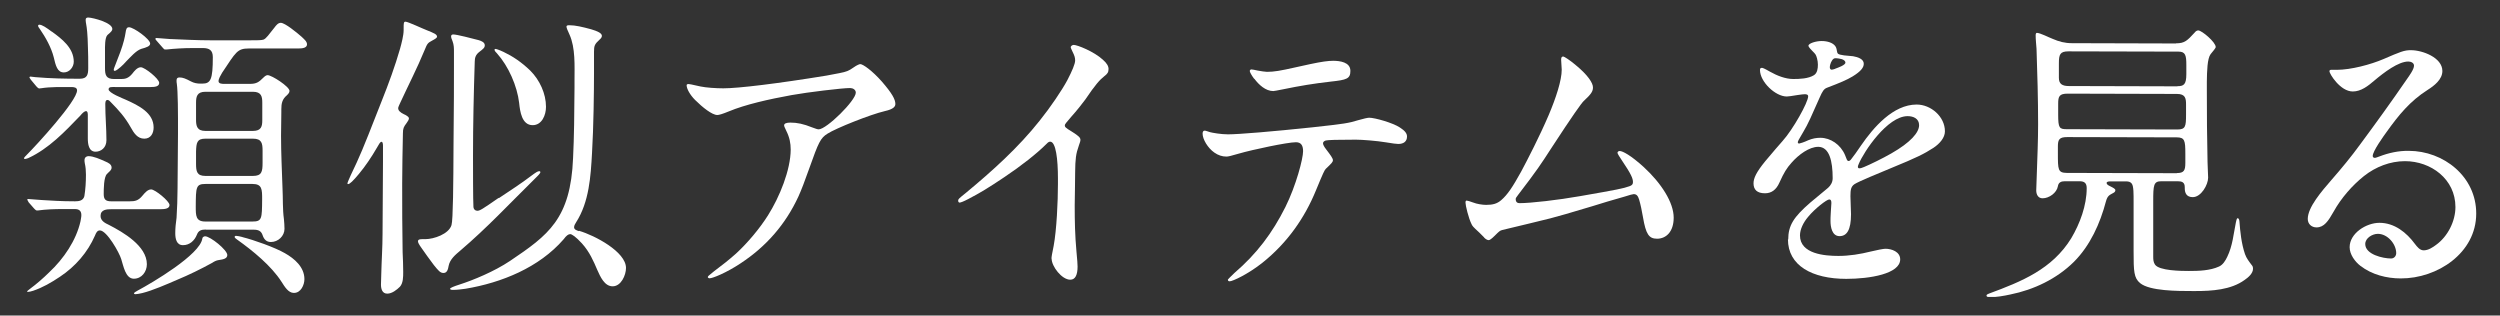 <svg width="103" height="13" viewBox="0 0 103 13" fill="none" xmlns="http://www.w3.org/2000/svg">
<rect x="0" y="0" width="103" height="13" fill="#333333" stroke="none"/>
<g clip-path="url(#clip0_2488_293)">
<path d="M1.261 3.267C1.225 3.22 1.214 3.202 1.214 3.191C1.214 3.167 1.237 3.155 1.249 3.155L1.462 3.179C2.07 3.232 2.678 3.244 3.287 3.244C3.594 3.244 3.635 3.072 3.635 2.801C3.635 2.464 3.635 2.192 3.623 1.968C3.612 1.383 3.576 1.135 3.553 1.011C3.541 0.946 3.529 0.875 3.529 0.822C3.529 0.745 3.564 0.722 3.641 0.722C3.848 0.733 4.628 0.934 4.628 1.194C4.628 1.253 4.592 1.306 4.427 1.442C4.315 1.554 4.326 1.938 4.326 2.086V2.807C4.326 3.102 4.374 3.256 4.71 3.256H4.982C5.153 3.256 5.289 3.232 5.454 3.031C5.531 2.931 5.655 2.771 5.803 2.771C5.962 2.771 6.559 3.244 6.559 3.415C6.559 3.563 6.388 3.586 6.21 3.586H4.758C4.61 3.586 4.474 3.569 4.474 3.681C4.474 3.829 5.059 4.053 5.177 4.106C5.732 4.354 6.329 4.655 6.329 5.252C6.329 5.488 6.216 5.713 5.945 5.713C5.661 5.713 5.514 5.476 5.389 5.252C5.141 4.815 4.905 4.555 4.563 4.207C4.527 4.171 4.486 4.118 4.427 4.118C4.338 4.118 4.338 4.242 4.338 4.301C4.338 4.797 4.385 5.282 4.385 5.778C4.385 6.085 4.161 6.25 3.936 6.25C3.653 6.25 3.618 5.925 3.618 5.707V4.75C3.618 4.703 3.618 4.579 3.547 4.579C3.476 4.579 3.387 4.667 3.31 4.762C2.667 5.429 2.017 6.12 1.16 6.516C1.101 6.54 1.036 6.551 1.025 6.551C1.001 6.551 0.989 6.528 0.989 6.516C0.989 6.492 1.066 6.416 1.125 6.356C1.497 5.984 3.175 4.165 3.175 3.722C3.175 3.598 3.039 3.586 2.938 3.586C2.543 3.586 2.082 3.575 1.71 3.634L1.609 3.645C1.609 3.645 1.562 3.634 1.497 3.557L1.261 3.273V3.267ZM1.172 8.312C1.137 8.264 1.125 8.235 1.125 8.223C1.125 8.199 1.149 8.199 1.16 8.199L1.716 8.241C2.088 8.264 2.519 8.294 3.092 8.294C3.251 8.294 3.429 8.27 3.476 8.081C3.523 7.798 3.541 7.485 3.541 7.201C3.541 7.042 3.529 6.876 3.494 6.729C3.482 6.681 3.482 6.628 3.482 6.593C3.482 6.492 3.558 6.433 3.641 6.433C3.854 6.433 4.125 6.557 4.35 6.658C4.462 6.705 4.598 6.77 4.598 6.906C4.598 7.018 4.474 7.089 4.409 7.166C4.273 7.29 4.273 7.81 4.273 7.999C4.273 8.223 4.362 8.294 4.58 8.294H5.348C5.561 8.294 5.697 8.27 5.868 8.063C5.98 7.928 6.092 7.804 6.228 7.804C6.388 7.804 6.984 8.288 6.984 8.447C6.984 8.595 6.795 8.619 6.624 8.619H4.592C4.391 8.619 4.143 8.636 4.143 8.896C4.143 9.097 4.326 9.192 4.492 9.268C5.076 9.57 6.051 10.131 6.051 10.887C6.051 11.194 5.838 11.483 5.514 11.483C5.165 11.483 5.082 10.934 4.994 10.674C4.923 10.426 4.403 9.493 4.114 9.493C4.001 9.493 3.954 9.605 3.913 9.706C3.612 10.397 3.104 10.981 2.472 11.401C2.1 11.649 1.763 11.844 1.367 11.979C1.308 12.003 1.184 12.027 1.143 12.027C1.131 12.027 1.119 12.027 1.119 12.003C1.119 11.991 1.166 11.956 1.279 11.867C1.468 11.731 1.798 11.448 2.023 11.223C2.631 10.656 3.139 9.9 3.316 9.121C3.328 9.032 3.352 8.949 3.352 8.861C3.352 8.672 3.24 8.613 3.08 8.613H2.596C2.247 8.613 1.887 8.625 1.556 8.672H1.509C1.509 8.672 1.462 8.66 1.397 8.583L1.16 8.312H1.172ZM2.135 1.301C2.543 1.596 3.039 1.974 3.039 2.541C3.039 2.765 2.861 2.984 2.631 2.984C2.359 2.984 2.294 2.7 2.212 2.352C2.111 1.956 1.881 1.543 1.645 1.2C1.621 1.165 1.568 1.1 1.568 1.064C1.568 1.041 1.592 1.017 1.615 1.017C1.739 1.017 1.911 1.141 2.135 1.306V1.301ZM6.187 1.791C6.187 1.903 6.051 1.95 5.815 2.015C5.602 2.086 5.366 2.364 5.206 2.523C5.13 2.612 5.047 2.694 4.958 2.771L4.846 2.86C4.799 2.895 4.758 2.919 4.722 2.919C4.698 2.919 4.687 2.907 4.687 2.883C4.687 2.86 4.687 2.836 4.71 2.783L4.958 2.139C5.094 1.767 5.147 1.519 5.171 1.36C5.195 1.188 5.218 1.123 5.319 1.123C5.502 1.123 6.187 1.608 6.187 1.797V1.791ZM9.365 10.503C9.365 10.65 9.217 10.686 9.004 10.716C8.916 10.727 8.821 10.775 8.744 10.828C8.272 11.088 7.788 11.324 7.291 11.531C6.896 11.702 6.275 11.974 5.862 12.074C5.762 12.098 5.638 12.121 5.579 12.121C5.555 12.121 5.519 12.11 5.519 12.086C5.519 12.062 5.596 12.009 5.667 11.974C6.264 11.655 8.248 10.491 8.337 9.824C8.337 9.776 8.402 9.735 8.449 9.735C8.662 9.735 9.365 10.296 9.365 10.509V10.503ZM8.473 9.457C8.301 9.457 8.177 9.493 8.112 9.67C8.012 9.918 7.811 10.101 7.539 10.101C7.268 10.101 7.221 9.83 7.221 9.605C7.221 9.392 7.244 9.186 7.274 8.973C7.297 8.577 7.315 8.17 7.315 7.768C7.315 6.947 7.374 4.059 7.285 3.45C7.274 3.403 7.274 3.362 7.274 3.315C7.274 3.226 7.309 3.191 7.398 3.191C7.534 3.191 7.646 3.238 7.87 3.356C7.994 3.421 8.118 3.445 8.254 3.445H8.331C8.679 3.445 8.768 3.285 8.768 2.352C8.768 2.068 8.62 1.98 8.36 1.98H7.941C7.557 1.98 7.197 2.003 6.86 2.039H6.813C6.766 2.039 6.754 2.027 6.701 1.962L6.453 1.679C6.417 1.643 6.405 1.631 6.405 1.59C6.405 1.566 6.441 1.566 6.453 1.566L6.996 1.608C7.569 1.631 8.124 1.661 8.697 1.661H10.286C10.581 1.661 10.782 1.661 10.859 1.631C10.971 1.584 11.072 1.43 11.308 1.135C11.373 1.047 11.456 0.94 11.568 0.94C11.739 0.94 12.223 1.336 12.424 1.513C12.513 1.602 12.649 1.702 12.649 1.826C12.649 1.974 12.46 1.997 12.3 1.997H10.257C9.772 1.997 9.725 2.139 9.152 2.996C9.087 3.108 9.004 3.244 9.004 3.344C9.004 3.456 9.164 3.456 9.252 3.456H10.292C10.564 3.456 10.664 3.386 10.853 3.197C10.9 3.149 10.965 3.096 11.024 3.096C11.196 3.096 11.928 3.569 11.928 3.746C11.928 3.823 11.863 3.882 11.816 3.929C11.627 4.088 11.591 4.266 11.591 4.496V4.62C11.591 4.945 11.579 5.264 11.579 5.589C11.579 6.309 11.615 7.03 11.639 7.745C11.662 8.182 11.639 8.613 11.698 9.032C11.71 9.168 11.721 9.292 11.721 9.428C11.721 9.723 11.461 9.971 11.16 9.971C10.977 9.971 10.877 9.859 10.823 9.7C10.764 9.511 10.64 9.463 10.451 9.463H8.49L8.473 9.457ZM10.398 9.127C10.794 9.127 10.794 9.014 10.8 8.211C10.8 7.804 10.8 7.579 10.404 7.579H8.467C8.071 7.579 8.071 7.709 8.065 8.506C8.065 8.89 8.065 9.127 8.461 9.127H10.398ZM8.461 5.713C8.112 5.713 8.089 5.884 8.077 6.244V6.752C8.077 7.059 8.112 7.248 8.461 7.248H10.422C10.782 7.248 10.818 7.077 10.818 6.705V6.209C10.818 5.902 10.782 5.713 10.422 5.713H8.461ZM10.422 5.394C10.77 5.394 10.806 5.199 10.806 4.951V4.23C10.806 3.982 10.77 3.781 10.422 3.781H8.461C8.112 3.781 8.077 3.988 8.077 4.236V4.933C8.077 5.181 8.112 5.394 8.461 5.394H10.422ZM9.991 9.77C10.451 9.883 11.332 10.196 11.739 10.432C12.135 10.656 12.542 11.005 12.542 11.501C12.542 11.737 12.395 12.074 12.105 12.068C11.881 12.068 11.733 11.82 11.597 11.607C11.178 10.952 10.41 10.326 9.778 9.877C9.743 9.853 9.666 9.8 9.666 9.765C9.666 9.729 9.701 9.717 9.725 9.717C9.784 9.717 9.884 9.741 9.985 9.765L9.991 9.77Z" fill="white"/>
<path d="M16.677 4.72C16.813 4.797 16.848 4.832 16.848 4.88C16.848 4.927 16.801 5.004 16.748 5.075C16.636 5.222 16.6 5.287 16.6 5.494C16.588 6.138 16.57 6.917 16.57 7.555C16.57 8.5 16.57 9.44 16.588 10.385C16.6 10.656 16.612 10.928 16.612 11.206C16.612 11.406 16.612 11.666 16.476 11.814C16.352 11.938 16.151 12.098 15.956 12.098C15.744 12.098 15.696 11.897 15.696 11.725C15.696 11.589 15.708 11.442 15.708 11.306C15.72 10.751 15.761 10.19 15.761 9.634L15.779 6.669V6.014C15.779 5.978 15.779 5.842 15.72 5.842C15.661 5.842 15.62 5.931 15.519 6.102C15.306 6.474 15.035 6.87 14.787 7.166C14.55 7.449 14.415 7.585 14.338 7.585C14.326 7.585 14.314 7.573 14.314 7.561C14.314 7.496 14.55 7.006 14.698 6.693C14.958 6.138 15.383 5.033 15.72 4.177C16.009 3.456 16.281 2.712 16.482 2.009C16.547 1.773 16.63 1.454 16.63 1.241V1.165C16.63 0.964 16.63 0.893 16.706 0.893C16.807 0.893 17.415 1.182 17.575 1.241C17.882 1.365 18.006 1.413 18.006 1.513C18.006 1.56 17.917 1.613 17.805 1.672C17.616 1.773 17.604 1.797 17.492 2.068C17.191 2.801 16.807 3.545 16.506 4.2C16.47 4.277 16.405 4.413 16.405 4.449C16.405 4.549 16.464 4.62 16.665 4.72H16.677ZM20.552 8.164C20.924 7.916 21.532 7.52 21.881 7.248C22.081 7.101 22.152 7.053 22.217 7.053C22.253 7.053 22.264 7.077 22.264 7.089C22.264 7.148 22.152 7.248 22.016 7.384C20.959 8.424 20.079 9.375 18.957 10.331C18.768 10.491 18.537 10.68 18.484 10.952C18.461 11.076 18.431 11.247 18.272 11.247C18.136 11.247 18.059 11.146 17.876 10.922C17.693 10.686 17.515 10.426 17.38 10.237C17.256 10.066 17.22 9.989 17.22 9.942C17.22 9.853 17.332 9.853 17.409 9.853H17.521C17.87 9.853 18.49 9.646 18.602 9.274C18.667 9.062 18.679 7.538 18.685 5.99C18.703 4.567 18.703 3.137 18.703 2.73V2.145C18.703 1.986 18.703 1.85 18.644 1.696C18.608 1.608 18.585 1.548 18.585 1.495C18.585 1.448 18.62 1.419 18.673 1.419C18.821 1.419 19.453 1.584 19.725 1.655C19.837 1.69 19.973 1.743 19.973 1.867C19.973 1.968 19.908 2.015 19.748 2.139C19.601 2.251 19.559 2.375 19.559 2.547C19.518 3.834 19.488 5.128 19.488 6.415C19.488 6.823 19.488 8.288 19.506 8.536C19.518 8.624 19.577 8.684 19.666 8.684C19.766 8.684 19.866 8.624 20.546 8.152L20.552 8.164ZM23.859 9.51C24.503 9.699 25.791 10.373 25.791 11.04C25.791 11.336 25.59 11.796 25.241 11.796C24.905 11.796 24.733 11.4 24.609 11.123C24.45 10.751 24.29 10.379 23.977 10.03C23.717 9.747 23.558 9.646 23.493 9.646C23.416 9.646 23.334 9.705 23.221 9.859C22.211 11.023 20.664 11.649 19.175 11.897C19.004 11.92 18.827 11.944 18.655 11.944C18.596 11.944 18.543 11.932 18.543 11.897C18.543 11.861 18.703 11.796 18.927 11.725C19.5 11.542 20.368 11.182 21.012 10.751C22.589 9.688 23.511 9.02 23.611 6.504C23.652 5.683 23.664 4.667 23.67 3.604V3.309C23.67 2.724 23.712 1.968 23.463 1.424C23.387 1.265 23.339 1.141 23.339 1.1C23.339 1.035 23.416 1.04 23.463 1.04C23.7 1.04 23.983 1.105 24.355 1.206C24.615 1.283 24.798 1.365 24.798 1.478C24.798 1.537 24.751 1.59 24.71 1.625C24.497 1.82 24.473 1.885 24.473 2.133V3.025C24.473 3.746 24.456 5.222 24.391 6.309C24.338 7.266 24.273 8.317 23.741 9.15C23.706 9.209 23.652 9.286 23.652 9.363C23.652 9.463 23.776 9.499 23.853 9.522L23.859 9.51ZM21.39 4.248C21.308 3.539 20.947 2.724 20.475 2.198C20.439 2.163 20.374 2.098 20.374 2.05C20.374 2.027 20.386 2.015 20.41 2.015C20.433 2.015 20.534 2.039 20.746 2.139C21.119 2.316 21.479 2.553 21.851 2.913C22.235 3.297 22.495 3.858 22.495 4.401C22.495 4.738 22.329 5.157 21.945 5.157C21.497 5.157 21.426 4.584 21.39 4.254V4.248Z" fill="white"/>
<path d="M29.163 11.418C29.163 11.383 29.175 11.371 29.411 11.182C29.76 10.922 30.043 10.698 30.321 10.45C30.805 10.007 31.301 9.41 31.638 8.878C32.122 8.111 32.571 7.006 32.577 6.167C32.577 5.896 32.53 5.659 32.394 5.388C32.323 5.24 32.306 5.199 32.306 5.163C32.306 5.086 32.406 5.051 32.565 5.051C32.849 5.051 33.097 5.104 33.469 5.252C33.593 5.299 33.682 5.329 33.729 5.329C34.054 5.329 35.259 4.141 35.259 3.817C35.259 3.692 35.135 3.627 35.023 3.627C34.698 3.627 33.274 3.799 32.618 3.917C31.674 4.088 30.705 4.307 30.026 4.59C29.754 4.702 29.618 4.738 29.553 4.738C29.34 4.738 28.945 4.425 28.637 4.118C28.425 3.905 28.289 3.657 28.289 3.509C28.289 3.486 28.313 3.462 28.366 3.462C28.39 3.462 28.478 3.474 28.862 3.563C29.086 3.61 29.494 3.639 29.801 3.639C30.421 3.639 32.034 3.444 34.054 3.114L34.585 3.013C34.881 2.954 34.958 2.925 35.17 2.777C35.294 2.688 35.406 2.641 35.442 2.641C35.554 2.641 35.938 2.913 36.334 3.362C36.753 3.846 36.889 4.094 36.889 4.283C36.889 4.384 36.824 4.496 36.452 4.578C35.867 4.714 34.444 5.281 34.095 5.506C33.8 5.689 33.723 5.866 33.345 6.929C33.156 7.461 33.02 7.821 32.896 8.093C32.37 9.233 31.579 10.148 30.51 10.851C29.913 11.247 29.358 11.466 29.234 11.466C29.199 11.466 29.157 11.442 29.157 11.4L29.163 11.418Z" fill="white"/>
<path d="M43.321 10.656C43.321 10.591 43.345 10.444 43.41 10.136C43.534 9.469 43.587 8.3 43.587 7.585V7.349C43.587 6.569 43.504 5.837 43.268 5.837C43.233 5.837 43.191 5.848 43.12 5.925C42.713 6.333 42.063 6.841 41.384 7.295C40.687 7.762 40.392 7.939 39.895 8.199C39.683 8.311 39.571 8.347 39.535 8.347C39.5 8.347 39.476 8.311 39.476 8.27C39.476 8.205 39.488 8.193 39.789 7.951C40.894 7.036 41.963 6.073 42.837 4.968C43.274 4.425 43.746 3.728 43.971 3.309C44.172 2.925 44.296 2.629 44.296 2.493C44.296 2.381 44.272 2.293 44.184 2.121C44.136 2.021 44.113 1.962 44.113 1.95C44.113 1.891 44.189 1.85 44.237 1.85C44.384 1.85 45.069 2.121 45.436 2.458C45.607 2.606 45.672 2.73 45.672 2.842C45.672 2.978 45.625 3.043 45.501 3.137C45.312 3.285 45.129 3.486 44.715 4.1C44.627 4.224 44.343 4.584 44.142 4.803C43.918 5.063 43.87 5.122 43.87 5.163C43.87 5.228 43.894 5.264 44.142 5.411C44.461 5.612 44.514 5.671 44.514 5.772C44.514 5.795 44.502 5.86 44.449 5.996C44.325 6.344 44.302 6.551 44.296 7.101C44.296 7.473 44.284 7.892 44.278 8.465C44.278 9.109 44.29 9.705 44.349 10.349C44.384 10.698 44.396 10.91 44.396 10.981C44.396 11.318 44.307 11.524 44.095 11.524C43.746 11.524 43.327 10.975 43.327 10.656H43.321Z" fill="white"/>
<path d="M50.586 11.519C50.586 11.519 50.722 11.371 50.858 11.247C51.779 10.456 52.423 9.599 52.961 8.524C53.398 7.644 53.687 6.54 53.687 6.232C53.687 6.008 53.616 5.86 53.392 5.86C53.043 5.86 51.596 6.167 51.047 6.327C50.71 6.427 50.598 6.451 50.527 6.451C50.356 6.451 50.19 6.398 50.031 6.286C49.759 6.097 49.547 5.736 49.547 5.506C49.547 5.417 49.582 5.382 49.635 5.382C49.671 5.382 49.759 5.417 49.86 5.447C49.948 5.47 50.303 5.535 50.592 5.535C51.041 5.535 52.441 5.417 54.065 5.246C55.418 5.098 55.554 5.075 55.961 4.951C56.162 4.892 56.345 4.85 56.41 4.85C56.646 4.85 57.391 5.063 57.674 5.252C57.887 5.388 57.969 5.5 57.969 5.624C57.969 5.825 57.834 5.931 57.609 5.931C57.532 5.931 57.361 5.908 57.113 5.866C56.729 5.801 56.109 5.754 55.861 5.754C55.081 5.754 54.709 5.766 54.62 5.789C54.544 5.813 54.508 5.86 54.508 5.902C54.508 5.961 54.555 6.049 54.644 6.162C54.815 6.386 54.916 6.522 54.916 6.599C54.916 6.675 54.868 6.723 54.62 6.959C54.573 7.006 54.52 7.107 54.219 7.839C53.758 8.967 53.049 9.995 52.016 10.822C51.431 11.288 50.787 11.59 50.663 11.59C50.616 11.59 50.586 11.566 50.592 11.53L50.586 11.519ZM51.673 3.25C51.561 3.102 51.49 2.966 51.49 2.925C51.49 2.901 51.514 2.86 51.555 2.86C51.596 2.86 51.703 2.883 51.815 2.907C51.951 2.931 52.122 2.96 52.199 2.96C52.494 2.96 52.76 2.913 53.362 2.777L53.982 2.641C54.455 2.541 54.715 2.505 54.928 2.505C55.199 2.505 55.636 2.559 55.636 2.919C55.636 3.244 55.489 3.291 54.827 3.362C54.106 3.445 53.575 3.533 52.854 3.681C52.618 3.728 52.494 3.752 52.459 3.752C52.145 3.752 51.862 3.492 51.679 3.244L51.673 3.25Z" fill="white"/>
<path d="M61.147 9.782L60.946 9.581C60.675 9.333 60.663 9.31 60.627 9.233C60.503 8.985 60.379 8.465 60.379 8.353C60.379 8.288 60.391 8.264 60.426 8.264C60.45 8.264 60.586 8.3 60.686 8.341C60.846 8.406 61.082 8.441 61.23 8.441C61.502 8.441 61.679 8.394 61.85 8.246C62.11 8.022 62.322 7.703 62.671 7.071C62.943 6.563 63.433 5.612 63.805 4.744C64.106 4.035 64.343 3.309 64.343 2.872C64.343 2.807 64.319 2.523 64.319 2.464C64.319 2.364 64.343 2.328 64.407 2.328C64.443 2.328 64.679 2.476 64.927 2.688C65.423 3.096 65.63 3.421 65.63 3.598C65.63 3.746 65.583 3.858 65.246 4.165C65.146 4.265 64.809 4.732 63.888 6.144C63.504 6.74 63.327 7.012 62.547 8.028C62.47 8.128 62.447 8.164 62.447 8.199C62.447 8.335 62.523 8.37 62.606 8.37C63.067 8.37 64.195 8.241 65.099 8.081C66.664 7.809 66.882 7.762 67.13 7.674C67.243 7.638 67.278 7.585 67.278 7.502C67.278 7.355 67.207 7.177 66.823 6.61C66.735 6.486 66.64 6.327 66.64 6.297C66.64 6.262 66.676 6.221 66.729 6.221C66.853 6.221 67.189 6.398 67.721 6.882C68.453 7.555 68.956 8.347 68.956 8.967C68.956 9.552 68.642 9.835 68.27 9.835C67.934 9.835 67.81 9.646 67.692 8.955C67.644 8.672 67.591 8.424 67.532 8.223C67.485 8.075 67.432 7.998 67.308 7.998C67.272 7.998 67.136 8.034 66.936 8.099C66.416 8.246 66.002 8.37 65.606 8.495C64.75 8.754 64.153 8.926 63.87 8.997C63.486 9.097 62.553 9.316 61.897 9.475C61.797 9.499 61.761 9.534 61.584 9.711C61.448 9.847 61.371 9.894 61.336 9.894C61.277 9.894 61.2 9.847 61.141 9.782H61.147Z" fill="white"/>
<path d="M73.675 9.871C73.675 9.286 73.899 8.943 74.584 8.347L75.317 7.738C75.429 7.638 75.506 7.502 75.506 7.343C75.506 6.634 75.37 6.055 74.915 6.049C74.543 6.049 74.106 6.368 73.811 6.705C73.61 6.929 73.498 7.112 73.314 7.52C73.179 7.827 72.978 7.963 72.718 7.963C72.393 7.963 72.245 7.815 72.245 7.555C72.245 7.343 72.358 7.095 72.73 6.64C73.102 6.197 73.267 6.008 73.439 5.813C73.876 5.329 74.496 4.212 74.496 3.97C74.496 3.893 74.419 3.882 74.36 3.882C74.313 3.882 74.201 3.893 74.047 3.917C73.846 3.952 73.675 3.976 73.616 3.976C73.143 3.976 72.511 3.368 72.511 2.883C72.511 2.836 72.523 2.795 72.588 2.795C72.623 2.795 72.688 2.818 72.925 2.954C73.208 3.114 73.557 3.255 73.882 3.255C74.141 3.255 74.502 3.244 74.738 3.096C74.874 3.007 74.897 2.824 74.897 2.665C74.897 2.588 74.886 2.493 74.862 2.405C74.815 2.245 74.803 2.234 74.679 2.11C74.531 1.962 74.508 1.909 74.508 1.885C74.508 1.785 74.821 1.69 75.051 1.69C75.299 1.69 75.512 1.767 75.606 1.891C75.642 1.938 75.665 1.991 75.677 2.08C75.701 2.228 75.713 2.239 75.972 2.281C76.049 2.293 76.256 2.304 76.344 2.316C76.557 2.352 76.793 2.44 76.787 2.629C76.787 2.777 76.675 2.936 76.327 3.149C76.079 3.297 75.843 3.397 75.27 3.616C75.145 3.663 75.081 3.763 74.968 4.023C74.655 4.732 74.484 5.128 74.295 5.435C74.094 5.772 74.07 5.819 74.07 5.866C74.07 5.902 74.094 5.913 74.13 5.913C74.153 5.913 74.342 5.854 74.502 5.777C74.673 5.707 74.827 5.677 74.998 5.677C75.417 5.677 75.831 5.955 76.014 6.386L76.073 6.534C76.097 6.599 76.12 6.634 76.161 6.634C76.197 6.634 76.238 6.61 76.297 6.522C76.374 6.421 76.498 6.262 76.669 6.002C77.189 5.246 77.998 4.307 78.967 4.307C79.552 4.307 80.131 4.803 80.131 5.411C80.131 5.671 79.918 5.919 79.658 6.091C79.274 6.339 78.985 6.486 77.933 6.917L77.041 7.29C76.746 7.414 76.48 7.538 76.409 7.585C76.262 7.685 76.238 7.809 76.238 8.081C76.238 8.229 76.262 8.713 76.262 8.825C76.262 9.481 76.085 9.729 75.789 9.729C75.476 9.729 75.417 9.345 75.417 9.109C75.417 9.044 75.417 8.896 75.429 8.748L75.453 8.365C75.453 8.264 75.429 8.217 75.364 8.217C75.264 8.217 74.779 8.589 74.496 8.932C74.295 9.168 74.159 9.451 74.159 9.699C74.159 10.467 75.187 10.544 75.742 10.544C76.191 10.544 76.634 10.473 77.083 10.361C77.319 10.302 77.603 10.249 77.679 10.249C77.939 10.249 78.288 10.373 78.288 10.686C78.288 11.282 77.036 11.489 76.067 11.489C74.655 11.489 73.663 10.94 73.663 9.859L73.675 9.871ZM75.612 2.83C75.659 2.818 75.795 2.759 75.86 2.73C75.984 2.671 76.031 2.618 76.031 2.582C76.031 2.505 75.943 2.434 75.76 2.411C75.683 2.399 75.659 2.399 75.612 2.399C75.565 2.399 75.512 2.434 75.476 2.499C75.417 2.588 75.388 2.712 75.388 2.771C75.388 2.83 75.423 2.871 75.459 2.871C75.494 2.871 75.535 2.86 75.606 2.836L75.612 2.83ZM76.782 6.888C77.053 6.776 77.561 6.528 77.922 6.321C78.719 5.866 79.067 5.459 79.067 5.157C79.067 4.886 78.831 4.785 78.595 4.785C77.762 4.785 76.793 6.244 76.581 6.752C76.545 6.829 76.545 6.852 76.545 6.876C76.545 6.912 76.569 6.935 76.604 6.935C76.681 6.935 76.74 6.9 76.776 6.888H76.782Z" fill="white"/>
<path d="M89.652 1.785C90.012 1.785 90.113 1.673 90.42 1.342C90.455 1.295 90.508 1.253 90.567 1.253C90.715 1.253 91.288 1.738 91.288 1.938C91.288 1.986 91.14 2.151 91.075 2.234C90.94 2.417 90.928 2.931 90.922 3.362V3.722C90.922 4.714 90.928 5.695 90.951 6.687C90.951 6.9 90.975 7.107 90.975 7.319C90.975 7.614 90.686 8.122 90.343 8.122C90.083 8.122 90.006 7.951 90.012 7.727C90.018 7.502 89.888 7.467 89.717 7.467H89.049C88.725 7.467 88.713 7.626 88.713 8.306V10.585C88.713 10.698 88.719 10.798 88.784 10.899C88.955 11.158 89.876 11.164 90.183 11.164C90.579 11.164 91.052 11.152 91.424 10.981C91.583 10.91 91.684 10.745 91.761 10.585C91.985 10.125 92.02 9.646 92.121 9.15C92.133 9.091 92.156 8.991 92.186 8.991C92.221 8.991 92.251 9.014 92.263 9.103C92.298 9.564 92.345 10.03 92.493 10.467C92.552 10.639 92.664 10.78 92.776 10.928C92.812 10.963 92.824 11.017 92.824 11.076C92.824 11.265 92.623 11.436 92.475 11.536C91.914 11.944 91.123 11.991 90.455 11.991H90.331C89.723 11.991 88.571 11.991 88.175 11.666C87.915 11.454 87.904 11.182 87.904 10.349V8.329C87.904 8.004 87.909 7.674 87.833 7.573C87.774 7.485 87.685 7.473 87.585 7.473H86.941C86.852 7.473 86.793 7.496 86.793 7.532C86.793 7.609 86.882 7.644 86.929 7.668C87.077 7.744 87.153 7.78 87.153 7.839C87.153 7.886 87.118 7.928 87.065 7.951C86.905 8.04 86.829 8.063 86.764 8.3C86.527 9.203 86.114 10.119 85.447 10.786C84.738 11.489 83.793 11.938 82.824 12.133C82.552 12.192 82.251 12.245 81.968 12.245C81.932 12.245 81.844 12.233 81.844 12.18C81.844 12.127 81.92 12.109 81.956 12.092C83.285 11.601 84.549 11.093 85.334 9.818C85.695 9.209 85.972 8.465 85.972 7.75C85.972 7.55 85.884 7.467 85.677 7.467H85.069C84.921 7.467 84.809 7.514 84.785 7.674C84.738 7.945 84.425 8.17 84.153 8.17C83.97 8.17 83.893 8.01 83.893 7.845C83.893 7.609 83.917 7.384 83.917 7.148C83.94 6.463 83.97 5.795 83.97 5.116C83.97 4.088 83.94 3.043 83.905 2.015C83.893 1.826 83.869 1.643 83.869 1.454C83.869 1.407 83.881 1.354 83.917 1.354C84.053 1.354 84.413 1.543 84.572 1.602C84.832 1.714 85.069 1.779 85.364 1.779L89.652 1.791V1.785ZM89.687 7.13C89.983 7.13 90.036 7.018 90.036 6.711V6.327C90.036 5.795 90.012 5.659 89.681 5.659L85.169 5.648C84.844 5.648 84.785 5.748 84.785 6.032V6.315C84.785 6.994 84.785 7.118 85.151 7.124L89.687 7.136V7.13ZM89.705 5.335C90.042 5.335 90.065 5.211 90.065 4.726V4.307C90.065 4.059 90.042 3.87 89.693 3.87L85.192 3.858C84.844 3.858 84.797 3.97 84.797 4.266V4.714C84.797 5.287 84.844 5.323 85.169 5.323L89.705 5.335ZM89.705 3.551C89.965 3.551 90.077 3.492 90.077 3.055V2.671C90.077 2.287 90.042 2.127 89.758 2.127L85.222 2.116C84.874 2.116 84.826 2.24 84.826 2.612V3.208C84.826 3.456 84.962 3.545 85.234 3.545L89.711 3.557L89.705 3.551Z" fill="white"/>
<path d="M97.248 10.952C97.023 10.78 96.805 10.479 96.805 10.184C96.805 9.611 97.49 9.18 98.033 9.18C98.653 9.18 99.15 9.581 99.498 10.054C99.587 10.166 99.693 10.314 99.858 10.314C100.047 10.314 100.231 10.19 100.366 10.089C100.851 9.741 101.164 9.109 101.164 8.53C101.164 7.378 100.154 6.64 99.085 6.64C98.476 6.64 97.88 6.87 97.395 7.254C96.911 7.638 96.45 8.17 96.149 8.713C95.925 9.109 95.753 9.369 95.44 9.369C95.24 9.369 95.08 9.233 95.08 9.02C95.08 8.536 95.653 7.88 96.061 7.408C96.474 6.935 96.87 6.457 97.23 5.961C97.891 5.069 98.535 4.177 99.156 3.273C99.268 3.114 99.457 2.854 99.457 2.706C99.457 2.582 99.321 2.535 99.221 2.535C98.813 2.535 98.228 2.978 97.815 3.326C97.567 3.539 97.277 3.769 96.935 3.769C96.415 3.769 95.972 3.037 95.972 2.936C95.972 2.889 96.007 2.871 96.072 2.877H96.273C96.858 2.877 97.673 2.659 98.199 2.434C98.884 2.139 99.055 2.062 99.339 2.068C99.799 2.068 100.626 2.369 100.626 2.925C100.626 3.273 100.29 3.533 100.018 3.704C99.285 4.171 98.825 4.744 98.329 5.435C98.205 5.606 97.756 6.226 97.756 6.427C97.756 6.474 97.791 6.504 97.844 6.504C97.88 6.504 97.968 6.469 98.033 6.445C98.417 6.297 98.825 6.209 99.238 6.215C100.679 6.215 102.026 7.278 102.02 8.802C102.02 10.426 100.414 11.477 98.913 11.471C98.329 11.471 97.726 11.318 97.254 10.957L97.248 10.952ZM98.724 10.432C98.724 10.048 98.364 9.634 97.968 9.634C97.744 9.634 97.448 9.806 97.448 10.054C97.448 10.485 98.181 10.65 98.512 10.65C98.636 10.65 98.724 10.55 98.724 10.426V10.432Z" fill="white"/>
</g>
<defs>
<clipPath id="clip0_2488_293">
<rect width="101.037" height="11.5" fill="white" transform="translate(0.983 0.733)"/>
</clipPath>
</defs>
</svg>
